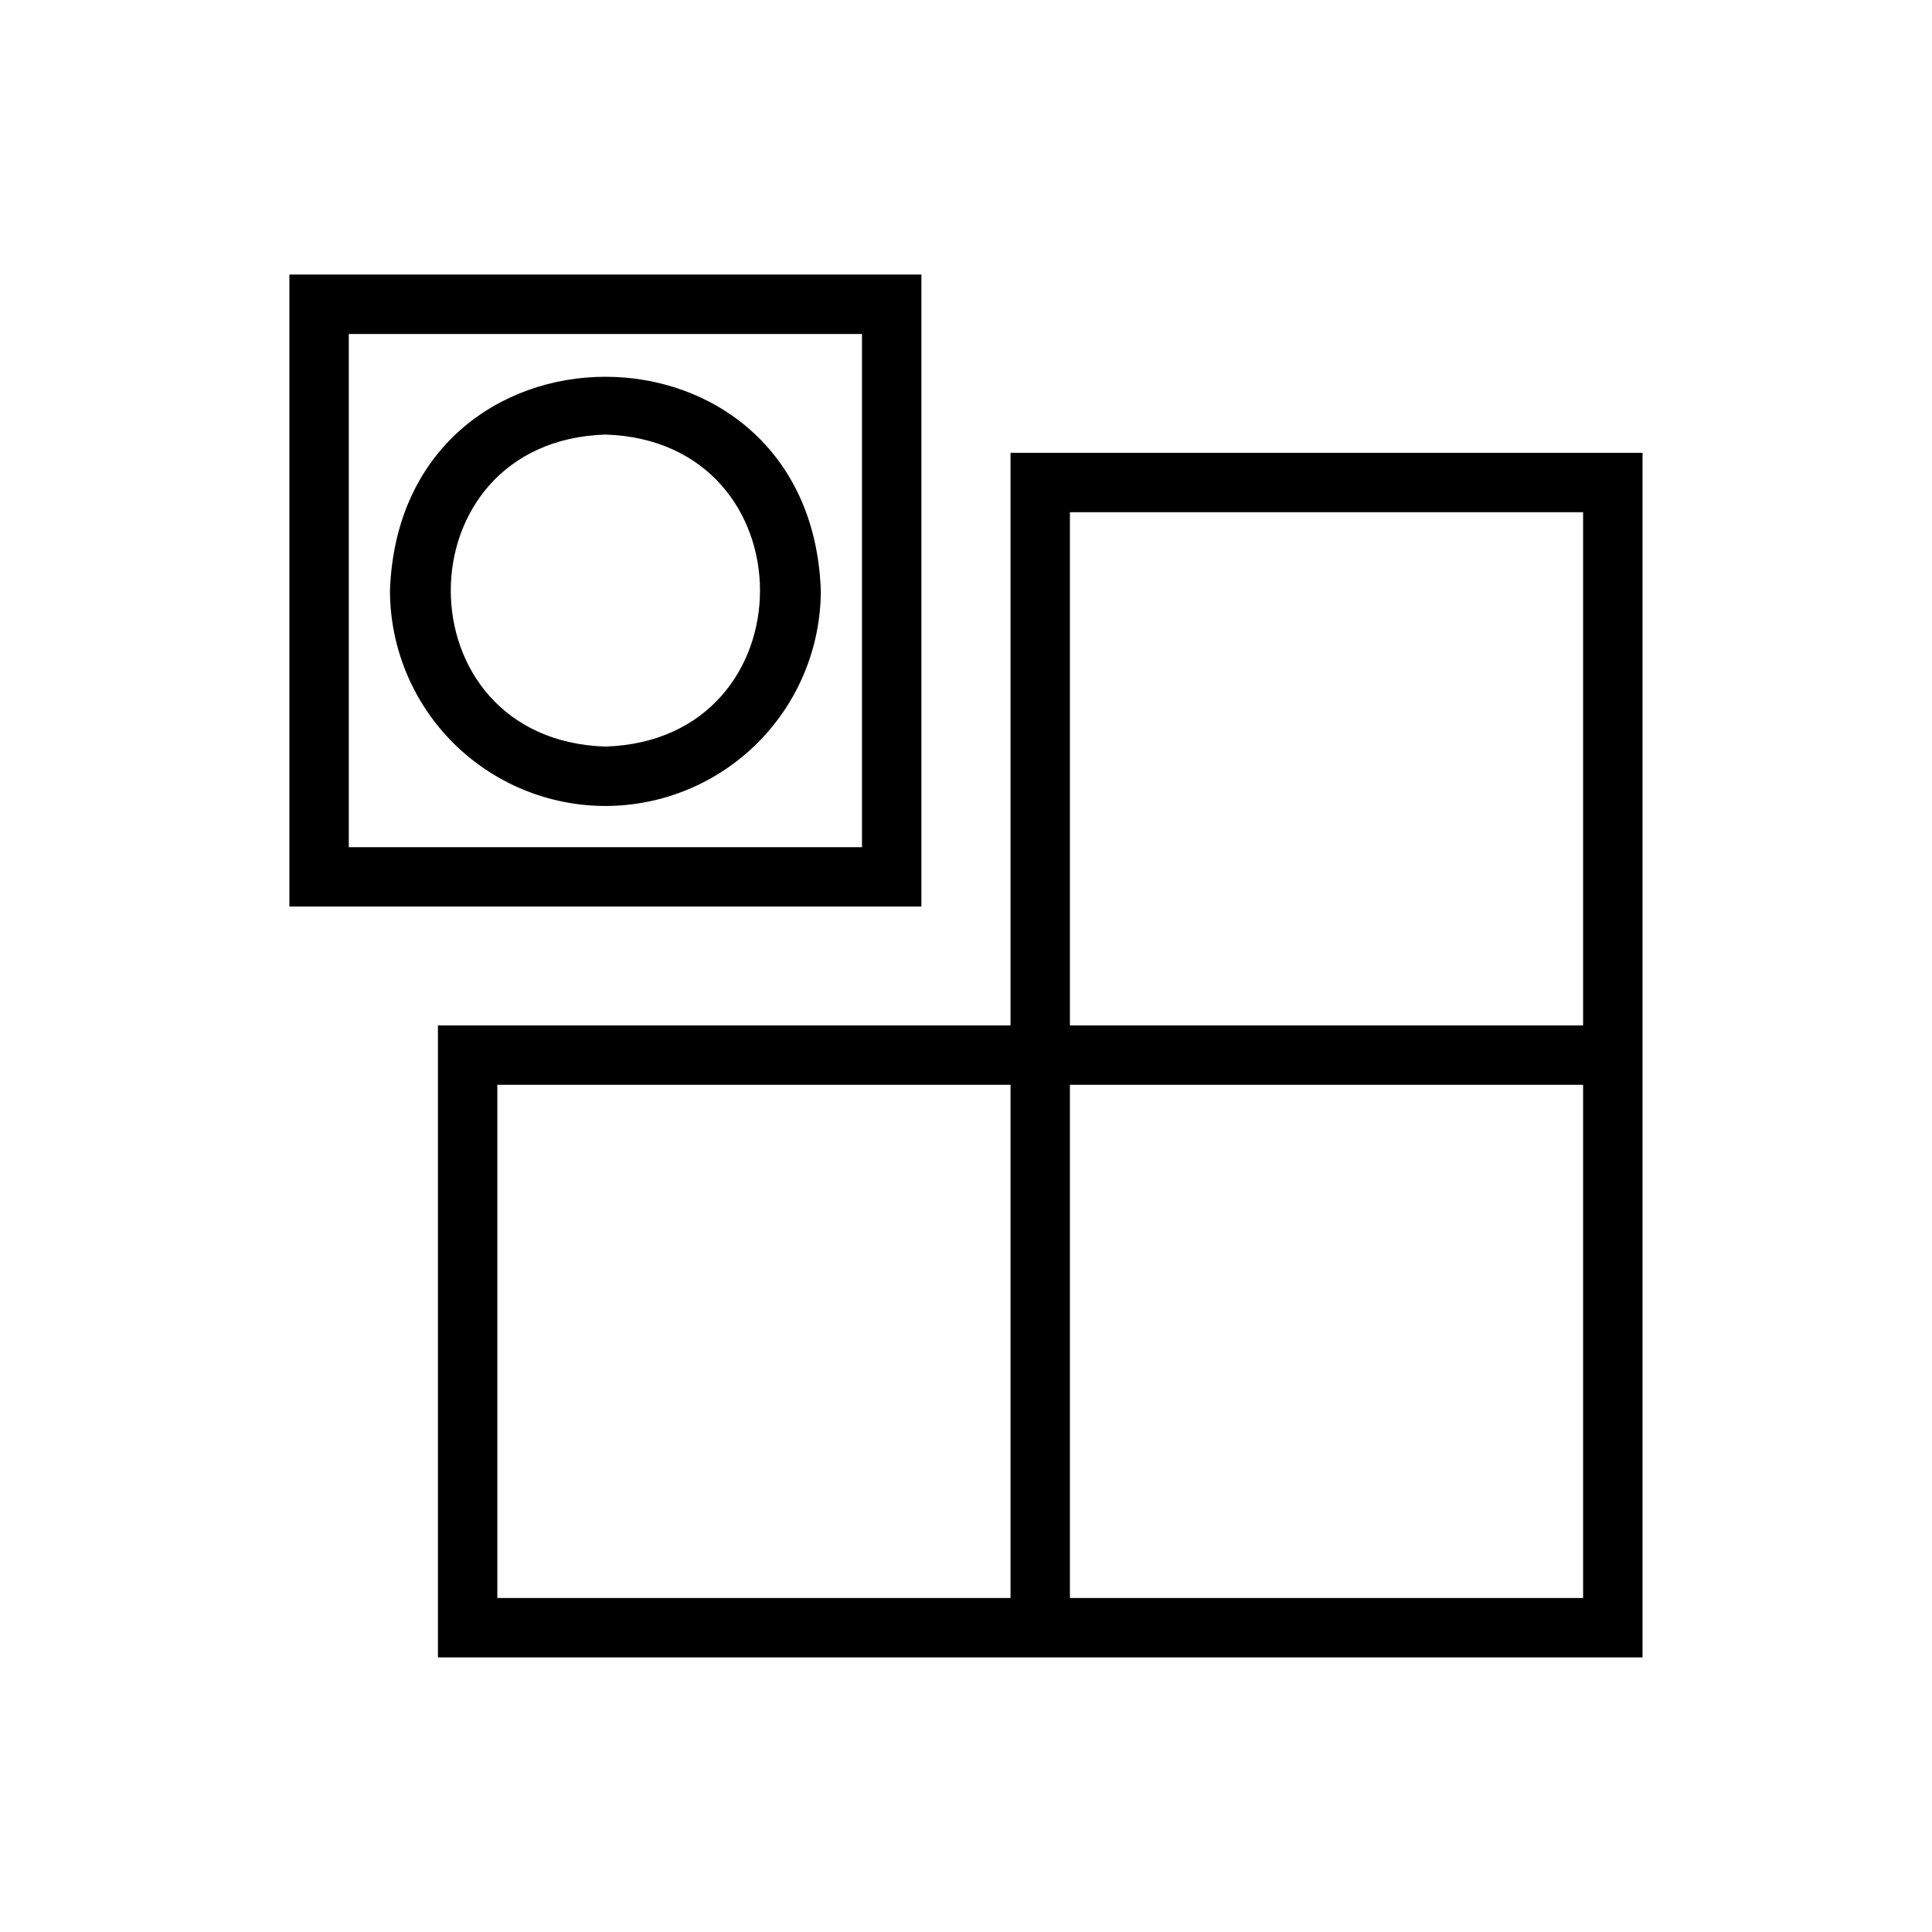 <?xml version="1.0" encoding="UTF-8"?>
<!-- Uploaded to: ICON Repo, www.svgrepo.com, Generator: ICON Repo Mixer Tools -->
<svg fill="#000000" width="800px" height="800px" version="1.1" viewBox="144 144 512 512" xmlns="http://www.w3.org/2000/svg">
 <path d="m411.8 264v151.74h-151.74v167.49h319.23v-319.23zm0 303.49h-136v-136h136zm151.74 0h-136v-136h136zm-136-151.75v-136h136v136zm-39.359-198.98h-167.49v167.49h167.49zm-15.746 151.75h-136v-136h136zm-68-10.918c15.137-0.016 29.648-6.035 40.348-16.738 10.703-10.703 16.723-25.215 16.742-40.348-2.68-75.555-111.51-75.535-114.18 0 0.016 15.133 6.035 29.645 16.738 40.348s25.215 16.723 40.348 16.738zm0-98.43c54.637 1.738 54.625 80.957 0 82.688-54.637-1.742-54.625-80.957 0-82.688z"/>
</svg>